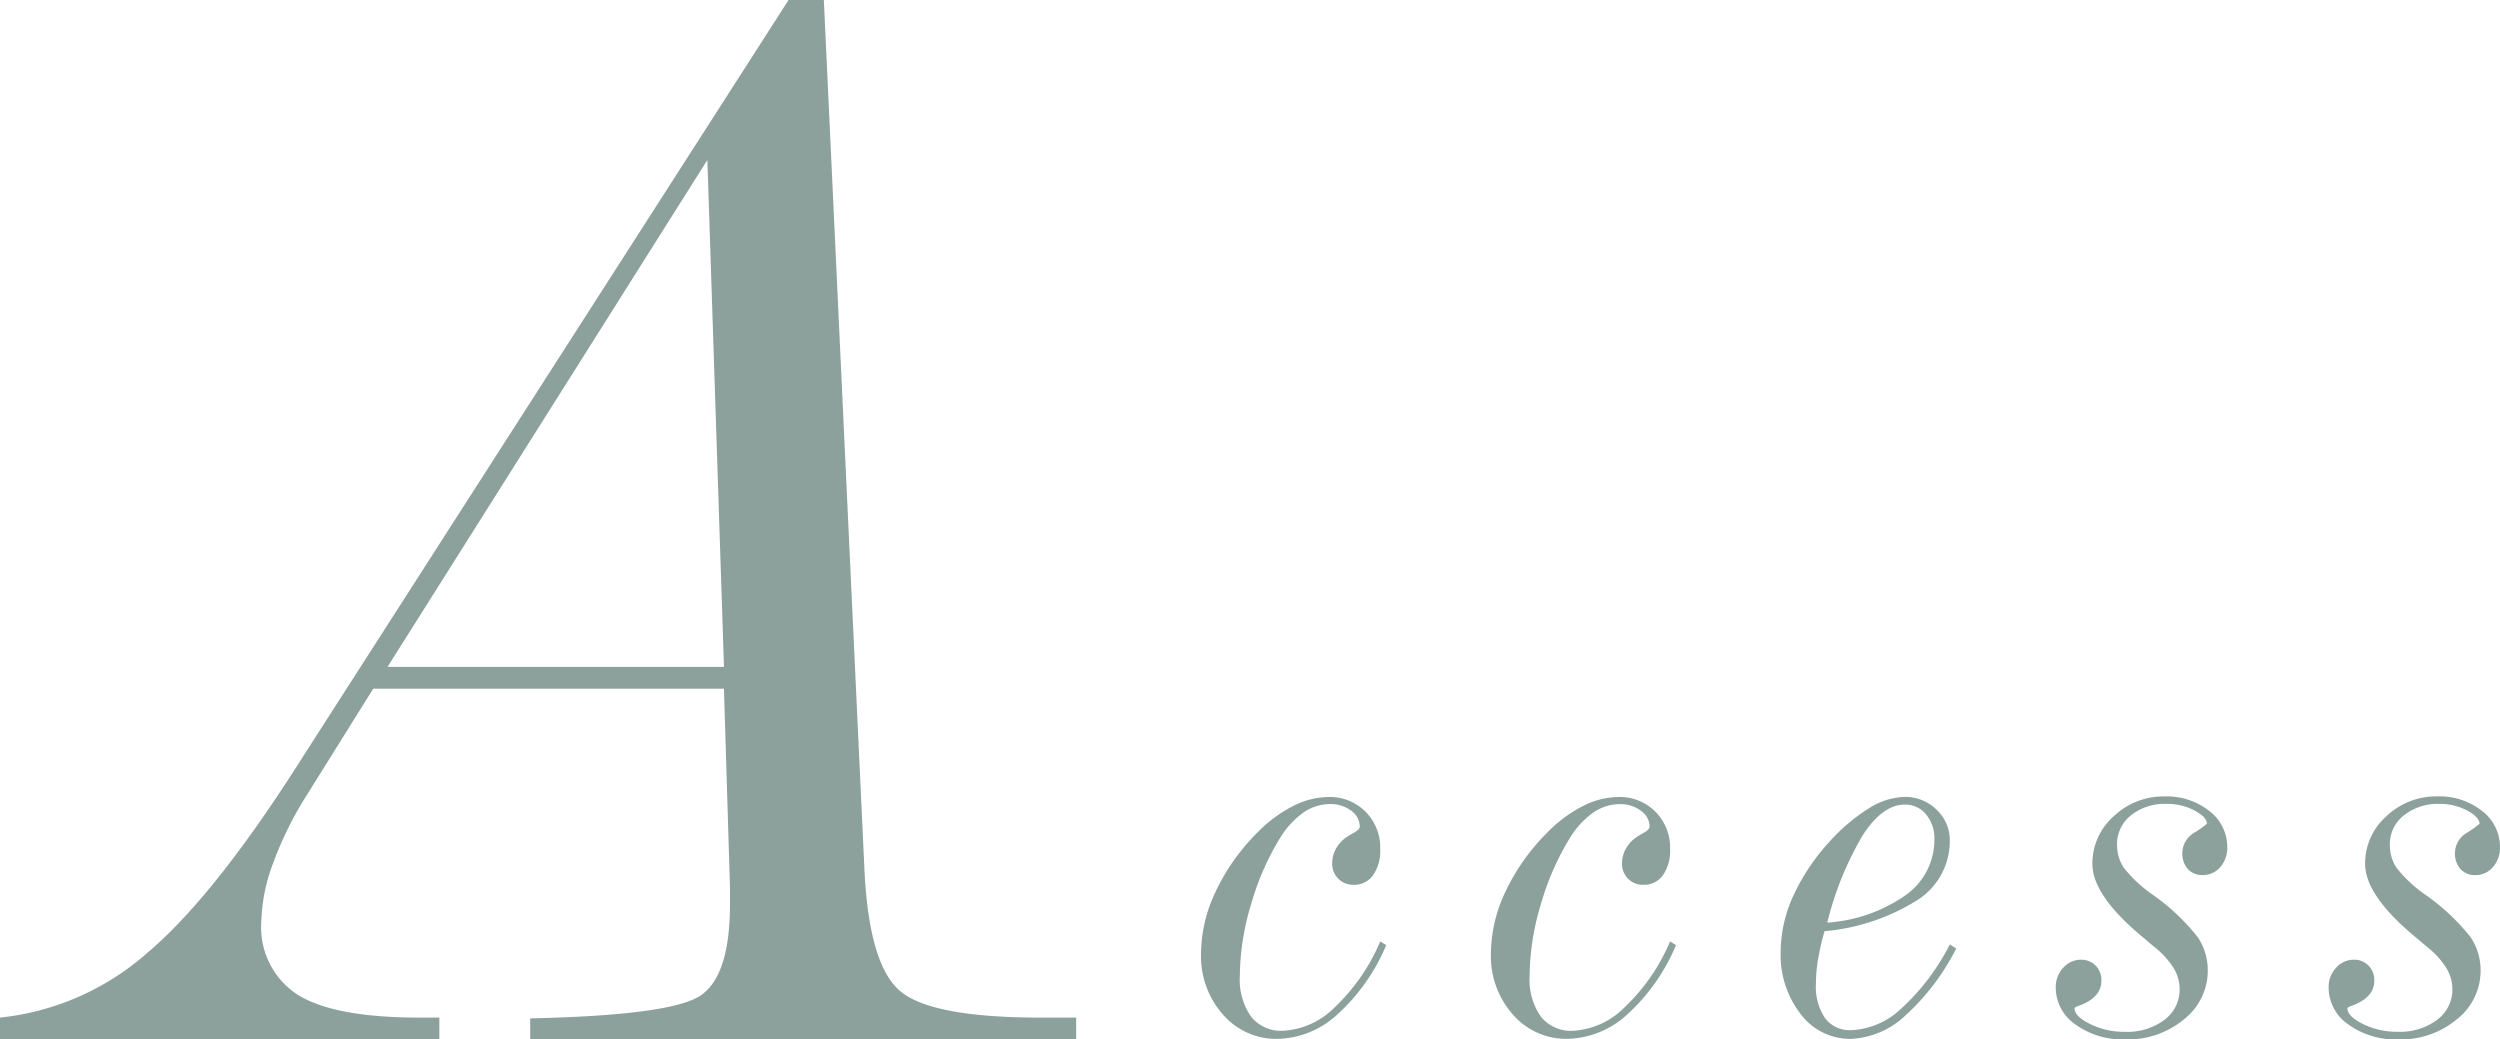 <svg xmlns="http://www.w3.org/2000/svg" width="112.155" height="46.629" viewBox="0 0 112.155 46.629">
  <g id="グループ_493" data-name="グループ 493" transform="translate(1443.584 -7046.453)">
    <path id="パス_587" data-name="パス 587" d="M11.051-16.711H26.145L25.4-39.453ZM-6.334,0V-.977A11.844,11.844,0,0,0,.286-3.891q3.049-2.577,7.025-8.878l21.731-33.86h1.583L32.445-7.648q.2,4.313,1.617,5.492t6.3,1.179h1.583V0H17.452V-.943q6.334-.135,7.648-1.028t1.314-4.094v-.775l-.27-8.895H10.411l-2.965,4.75A15.71,15.71,0,0,0,5.93-7.934a7.9,7.9,0,0,0-.539,2.611A3.605,3.605,0,0,0,7.042-1.988Q8.692-.977,12.5-.977h.876V0Z" transform="translate(-1437.25 7093.082)" fill="#8ca09c"/>
    <path id="パス_586" data-name="パス 586" d="M8.355-3.773A8.743,8.743,0,0,1,6.17-.668,4.085,4.085,0,0,1,3.48.434,3.166,3.166,0,0,1,1.031-.656,3.953,3.953,0,0,1,.047-3.41,6.535,6.535,0,0,1,.709-6.187,9.346,9.346,0,0,1,2.566-8.812,6.092,6.092,0,0,1,4.154-10a3.57,3.57,0,0,1,1.611-.416,2.244,2.244,0,0,1,1.664.662,2.275,2.275,0,0,1,.656,1.67,1.917,1.917,0,0,1-.322,1.178,1.036,1.036,0,0,1-.873.428A.925.925,0,0,1,6.2-6.756a.941.941,0,0,1-.27-.686,1.342,1.342,0,0,1,.188-.686,1.53,1.53,0,0,1,.527-.533,1.7,1.7,0,0,1,.223-.129q.3-.164.3-.3A.877.877,0,0,0,6.785-9.8a1.506,1.506,0,0,0-.949-.3,2.091,2.091,0,0,0-1.189.375A3.879,3.879,0,0,0,3.6-8.59a12,12,0,0,0-1.312,3,11.324,11.324,0,0,0-.5,3.188,2.9,2.9,0,0,0,.5,1.834A1.715,1.715,0,0,0,3.715.07,3.537,3.537,0,0,0,6.07-1.008a8.744,8.744,0,0,0,2.016-2.93Zm13,0A8.743,8.743,0,0,1,19.174-.668a4.085,4.085,0,0,1-2.689,1.1,3.166,3.166,0,0,1-2.449-1.09,3.953,3.953,0,0,1-.984-2.754,6.535,6.535,0,0,1,.662-2.777A9.346,9.346,0,0,1,15.57-8.812,6.092,6.092,0,0,1,17.158-10a3.57,3.57,0,0,1,1.611-.416,2.244,2.244,0,0,1,1.664.662,2.275,2.275,0,0,1,.656,1.67,1.917,1.917,0,0,1-.322,1.178,1.036,1.036,0,0,1-.873.428.925.925,0,0,1-.691-.275.941.941,0,0,1-.27-.686,1.342,1.342,0,0,1,.188-.686,1.53,1.53,0,0,1,.527-.533,1.7,1.7,0,0,1,.223-.129q.3-.164.3-.3a.877.877,0,0,0-.387-.709,1.506,1.506,0,0,0-.949-.3,2.091,2.091,0,0,0-1.189.375A3.879,3.879,0,0,0,16.6-8.59a12,12,0,0,0-1.312,3,11.324,11.324,0,0,0-.5,3.188,2.9,2.9,0,0,0,.5,1.834,1.715,1.715,0,0,0,1.43.639,3.537,3.537,0,0,0,2.355-1.078,8.744,8.744,0,0,0,2.016-2.93Zm6.781-1.008A6.933,6.933,0,0,0,31.68-6.029a3.039,3.039,0,0,0,1.266-2.49,1.664,1.664,0,0,0-.375-1.119,1.194,1.194,0,0,0-.949-.439q-.984,0-1.869,1.342A14.394,14.394,0,0,0,28.141-4.781Zm5.789,1.16a10.329,10.329,0,0,1-2.273,3A3.8,3.8,0,0,1,29.2.434,2.774,2.774,0,0,1,26.951-.674a4.317,4.317,0,0,1-.9-2.807A6.074,6.074,0,0,1,26.6-5.947a9.342,9.342,0,0,1,1.611-2.432A8.272,8.272,0,0,1,29.993-9.9a3.159,3.159,0,0,1,1.605-.521,2,2,0,0,1,1.447.574,1.87,1.87,0,0,1,.592,1.395,3.135,3.135,0,0,1-1.418,2.637,9.371,9.371,0,0,1-4.2,1.418,10.932,10.932,0,0,0-.287,1.236,6.755,6.755,0,0,0-.1,1.119,2.516,2.516,0,0,0,.41,1.547,1.385,1.385,0,0,0,1.172.539,3.49,3.49,0,0,0,2.268-.99A10.089,10.089,0,0,0,33.637-3.8ZM41.52.457a3.621,3.621,0,0,1-2.244-.668,2.014,2.014,0,0,1-.885-1.664,1.252,1.252,0,0,1,.334-.879,1.052,1.052,0,0,1,.8-.363.879.879,0,0,1,.656.264.924.924,0,0,1,.258.674q0,.75-.973,1.113-.234.082-.234.129,0,.352.691.7A3.416,3.416,0,0,0,41.5.117a2.763,2.763,0,0,0,1.77-.539,1.688,1.688,0,0,0,.68-1.383,1.825,1.825,0,0,0-.275-.943,3.751,3.751,0,0,0-.861-.943q-.141-.117-.4-.34-2.379-1.934-2.379-3.387a2.816,2.816,0,0,1,.955-2.133,3.227,3.227,0,0,1,2.279-.891,3.066,3.066,0,0,1,2.016.656,2.03,2.03,0,0,1,.8,1.629,1.286,1.286,0,0,1-.316.885,1.007,1.007,0,0,1-.785.357.86.86,0,0,1-.668-.27,1.054,1.054,0,0,1-.246-.738,1.067,1.067,0,0,1,.551-.9,4.62,4.62,0,0,0,.551-.393q0-.293-.551-.592a2.587,2.587,0,0,0-1.254-.3,2.43,2.43,0,0,0-1.605.516,1.643,1.643,0,0,0-.621,1.324,1.823,1.823,0,0,0,.3,1.02,5.9,5.9,0,0,0,1.307,1.219A9.584,9.584,0,0,1,44.76-4.131a2.664,2.664,0,0,1,.451,1.494A2.772,2.772,0,0,1,44.145-.445,3.925,3.925,0,0,1,41.52.457Zm12.242,0a3.621,3.621,0,0,1-2.244-.668,2.014,2.014,0,0,1-.885-1.664,1.252,1.252,0,0,1,.334-.879,1.052,1.052,0,0,1,.8-.363.879.879,0,0,1,.656.264.924.924,0,0,1,.258.674q0,.75-.973,1.113-.234.082-.234.129,0,.352.691.7a3.416,3.416,0,0,0,1.57.352,2.763,2.763,0,0,0,1.77-.539,1.688,1.688,0,0,0,.68-1.383,1.825,1.825,0,0,0-.275-.943,3.751,3.751,0,0,0-.861-.943q-.141-.117-.4-.34-2.379-1.934-2.379-3.387a2.816,2.816,0,0,1,.955-2.133,3.227,3.227,0,0,1,2.279-.891,3.066,3.066,0,0,1,2.016.656,2.03,2.03,0,0,1,.8,1.629A1.286,1.286,0,0,1,58-7.271a1.007,1.007,0,0,1-.785.357.86.86,0,0,1-.668-.27,1.054,1.054,0,0,1-.246-.738,1.067,1.067,0,0,1,.551-.9,4.62,4.62,0,0,0,.551-.393q0-.293-.551-.592a2.587,2.587,0,0,0-1.254-.3A2.43,2.43,0,0,0,54-9.586a1.643,1.643,0,0,0-.621,1.324,1.823,1.823,0,0,0,.3,1.02,5.9,5.9,0,0,0,1.307,1.219A9.584,9.584,0,0,1,57-4.131a2.664,2.664,0,0,1,.451,1.494A2.772,2.772,0,0,1,56.387-.445,3.925,3.925,0,0,1,53.762.457Z" transform="translate(-1389.75 7092.625)" fill="#8ca09c"/>
  </g>
</svg>
